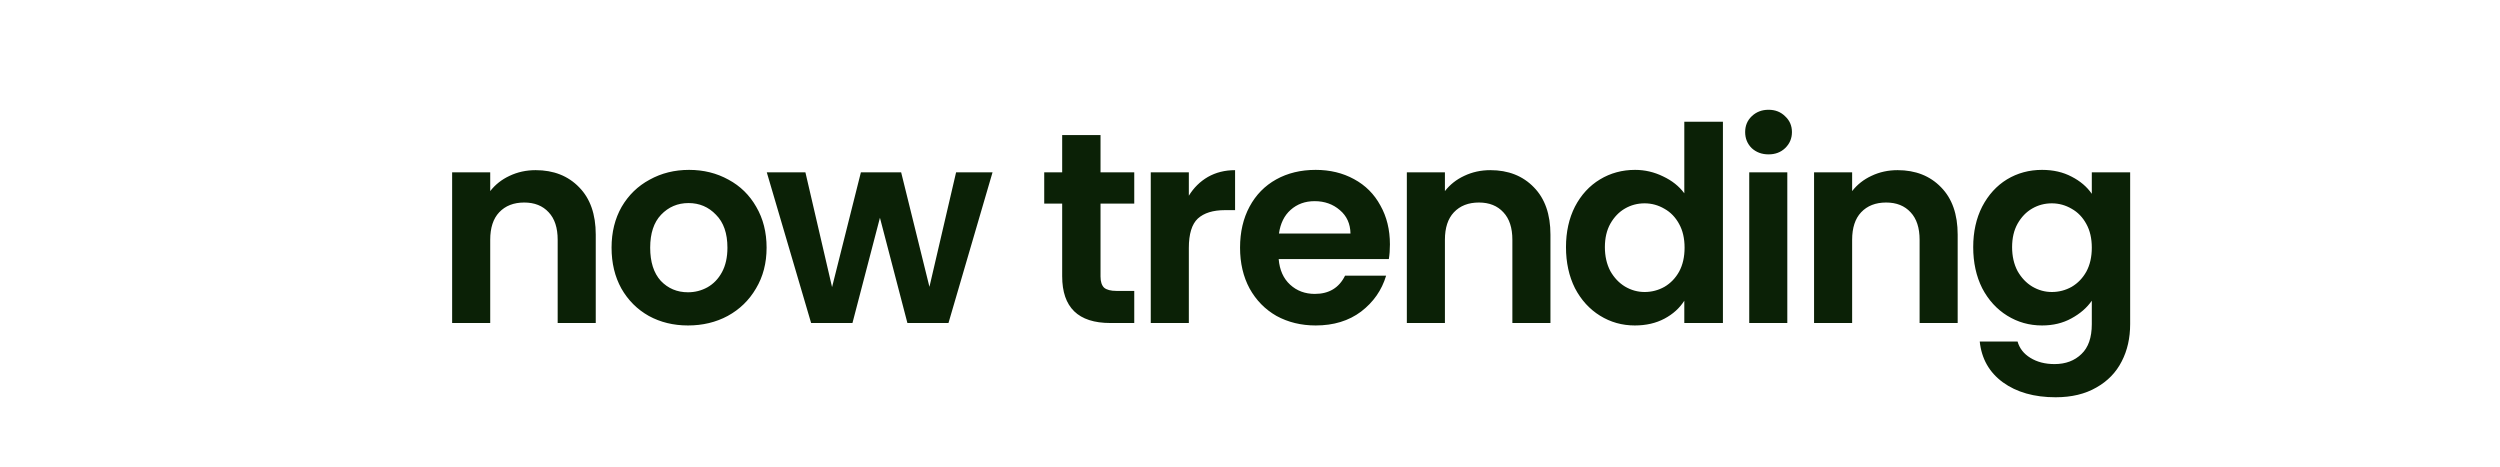 <svg xmlns="http://www.w3.org/2000/svg" fill="none" viewBox="0 0 1440 269" height="269" width="1440">
<path fill="#0B2106" d="M308.528 98.008C318.868 98.008 327.224 101.298 333.595 107.878C339.966 114.353 343.152 123.44 343.152 135.138V186.055H321.218V138.115C321.218 131.221 319.495 125.947 316.048 122.291C312.601 118.531 307.901 116.651 301.948 116.651C295.89 116.651 291.086 118.531 287.535 122.291C284.088 125.947 282.365 131.221 282.365 138.115V186.055H260.431V99.261H282.365V110.071C285.289 106.311 288.997 103.387 293.488 101.298C298.084 99.105 303.097 98.008 308.528 98.008ZM396.282 187.465C387.927 187.465 380.407 185.637 373.722 181.981C367.038 178.221 361.763 172.947 357.899 166.158C354.139 159.369 352.259 151.536 352.259 142.658C352.259 133.78 354.191 125.947 358.056 119.158C362.025 112.369 367.403 107.147 374.192 103.491C380.981 99.731 388.554 97.851 396.909 97.851C405.265 97.851 412.837 99.731 419.626 103.491C426.415 107.147 431.741 112.369 435.606 119.158C439.575 125.947 441.559 133.78 441.559 142.658C441.559 151.536 439.523 159.369 435.449 166.158C431.48 172.947 426.049 178.221 419.156 181.981C412.367 185.637 404.742 187.465 396.282 187.465ZM396.282 168.351C400.251 168.351 403.959 167.411 407.406 165.531C410.957 163.547 413.777 160.622 415.866 156.758C417.955 152.894 418.999 148.194 418.999 142.658C418.999 134.407 416.806 128.088 412.419 123.701C408.137 119.21 402.862 116.965 396.596 116.965C390.329 116.965 385.055 119.21 380.772 123.701C376.595 128.088 374.506 134.407 374.506 142.658C374.506 150.909 376.542 157.28 380.616 161.771C384.794 166.158 390.016 168.351 396.282 168.351ZM571.702 99.261L546.322 186.055H522.665L506.842 125.425L491.018 186.055H467.205L441.668 99.261H463.915L479.268 165.375L495.875 99.261H519.062L535.355 165.218L550.708 99.261H571.702ZM633.903 117.278V159.265C633.903 162.189 634.582 164.33 635.94 165.688C637.402 166.941 639.804 167.568 643.147 167.568H653.33V186.055H639.543C621.057 186.055 611.813 177.072 611.813 159.108V117.278H601.473V99.261H611.813V77.798H633.903V99.261H653.33V117.278H633.903ZM684.772 112.735C687.592 108.139 691.248 104.536 695.739 101.925C700.335 99.313 705.557 98.008 711.406 98.008V121.038H705.609C698.716 121.038 693.494 122.657 689.942 125.895C686.496 129.132 684.772 134.772 684.772 142.815V186.055H662.839V99.261H684.772V112.735ZM800.596 140.778C800.596 143.911 800.387 146.731 799.969 149.238H736.519C737.041 155.505 739.235 160.414 743.099 163.965C746.963 167.516 751.716 169.291 757.356 169.291C765.502 169.291 771.299 165.792 774.746 158.795H798.402C795.896 167.15 791.091 174.044 783.989 179.475C776.887 184.801 768.166 187.465 757.826 187.465C749.47 187.465 741.95 185.637 735.266 181.981C728.686 178.221 723.516 172.947 719.756 166.158C716.1 159.369 714.272 151.536 714.272 142.658C714.272 133.676 716.1 125.79 719.756 119.001C723.411 112.212 728.529 106.99 735.109 103.335C741.689 99.679 749.261 97.851 757.826 97.851C766.077 97.851 773.44 99.627 779.916 103.178C786.496 106.729 791.561 111.795 795.112 118.375C798.768 124.85 800.596 132.318 800.596 140.778ZM777.879 134.511C777.775 128.871 775.738 124.38 771.769 121.038C767.8 117.591 762.943 115.868 757.199 115.868C751.768 115.868 747.172 117.539 743.412 120.881C739.757 124.119 737.511 128.662 736.676 134.511H777.879ZM858.435 98.008C868.775 98.008 877.131 101.298 883.502 107.878C889.873 114.353 893.059 123.44 893.059 135.138V186.055H871.125V138.115C871.125 131.221 869.402 125.947 865.955 122.291C862.509 118.531 857.809 116.651 851.855 116.651C845.797 116.651 840.993 118.531 837.442 122.291C833.995 125.947 832.272 131.221 832.272 138.115V186.055H810.339V99.261H832.272V110.071C835.196 106.311 838.904 103.387 843.395 101.298C847.991 99.105 853.004 98.008 858.435 98.008ZM902.009 142.345C902.009 133.571 903.733 125.79 907.179 119.001C910.731 112.212 915.535 106.99 921.593 103.335C927.651 99.679 934.387 97.851 941.803 97.851C947.443 97.851 952.822 99.105 957.94 101.611C963.057 104.013 967.131 107.251 970.16 111.325V70.121H992.406V186.055H970.16V173.208C967.444 177.49 963.632 180.937 958.723 183.548C953.814 186.159 948.122 187.465 941.646 187.465C934.335 187.465 927.651 185.585 921.593 181.825C915.535 178.065 910.731 172.79 907.179 166.001C903.733 159.108 902.009 151.222 902.009 142.345ZM970.316 142.658C970.316 137.331 969.272 132.788 967.183 129.028C965.094 125.163 962.274 122.239 958.723 120.255C955.172 118.166 951.36 117.121 947.286 117.121C943.213 117.121 939.453 118.113 936.006 120.098C932.56 122.082 929.74 125.007 927.546 128.871C925.457 132.631 924.413 137.122 924.413 142.345C924.413 147.567 925.457 152.162 927.546 156.131C929.74 159.996 932.56 162.972 936.006 165.061C939.557 167.15 943.317 168.195 947.286 168.195C951.36 168.195 955.172 167.202 958.723 165.218C962.274 163.129 965.094 160.205 967.183 156.445C969.272 152.58 970.316 147.985 970.316 142.658ZM1018.68 88.921C1014.82 88.921 1011.58 87.72 1008.97 85.318C1006.46 82.811 1005.21 79.73 1005.21 76.075C1005.21 72.419 1006.46 69.39 1008.97 66.988C1011.58 64.481 1014.82 63.228 1018.68 63.228C1022.55 63.228 1025.73 64.481 1028.24 66.988C1030.85 69.39 1032.16 72.419 1032.16 76.075C1032.16 79.73 1030.85 82.811 1028.24 85.318C1025.73 87.72 1022.55 88.921 1018.68 88.921ZM1029.49 99.261V186.055H1007.56V99.261H1029.49ZM1093 98.008C1103.34 98.008 1111.69 101.298 1118.06 107.878C1124.43 114.353 1127.62 123.44 1127.62 135.138V186.055H1105.69V138.115C1105.69 131.221 1103.96 125.947 1100.52 122.291C1097.07 118.531 1092.37 116.651 1086.42 116.651C1080.36 116.651 1075.55 118.531 1072 122.291C1068.56 125.947 1066.83 131.221 1066.83 138.115V186.055H1044.9V99.261H1066.83V110.071C1069.76 106.311 1073.46 103.387 1077.96 101.298C1082.55 99.105 1087.56 98.008 1093 98.008ZM1176.21 97.851C1182.68 97.851 1188.37 99.157 1193.28 101.768C1198.19 104.275 1202.06 107.565 1204.88 111.638V99.261H1226.97V186.681C1226.97 194.724 1225.35 201.878 1222.11 208.145C1218.87 214.516 1214.02 219.529 1207.54 223.185C1201.06 226.945 1193.23 228.825 1184.04 228.825C1171.71 228.825 1161.58 225.953 1153.65 220.208C1145.81 214.464 1141.37 206.63 1140.33 196.708H1162.11C1163.25 200.677 1165.71 203.81 1169.47 206.108C1173.33 208.51 1177.98 209.711 1183.41 209.711C1189.78 209.711 1194.95 207.779 1198.92 203.915C1202.89 200.155 1204.88 194.41 1204.88 186.681V173.208C1202.06 177.281 1198.14 180.676 1193.13 183.391C1188.22 186.107 1182.58 187.465 1176.21 187.465C1168.89 187.465 1162.21 185.585 1156.15 181.825C1150.09 178.065 1145.29 172.79 1141.74 166.001C1138.29 159.108 1136.57 151.222 1136.57 142.345C1136.57 133.571 1138.29 125.79 1141.74 119.001C1145.29 112.212 1150.04 106.99 1156 103.335C1162.05 99.679 1168.79 97.851 1176.21 97.851ZM1204.88 142.658C1204.88 137.331 1203.83 132.788 1201.74 129.028C1199.65 125.163 1196.83 122.239 1193.28 120.255C1189.73 118.166 1185.92 117.121 1181.85 117.121C1177.77 117.121 1174.01 118.113 1170.57 120.098C1167.12 122.082 1164.3 125.007 1162.11 128.871C1160.02 132.631 1158.97 137.122 1158.97 142.345C1158.97 147.567 1160.02 152.162 1162.11 156.131C1164.3 159.996 1167.12 162.972 1170.57 165.061C1174.12 167.15 1177.88 168.195 1181.85 168.195C1185.92 168.195 1189.73 167.202 1193.28 165.218C1196.83 163.129 1199.65 160.205 1201.74 156.445C1203.83 152.58 1204.88 147.985 1204.88 142.658Z"></path>
</svg>
